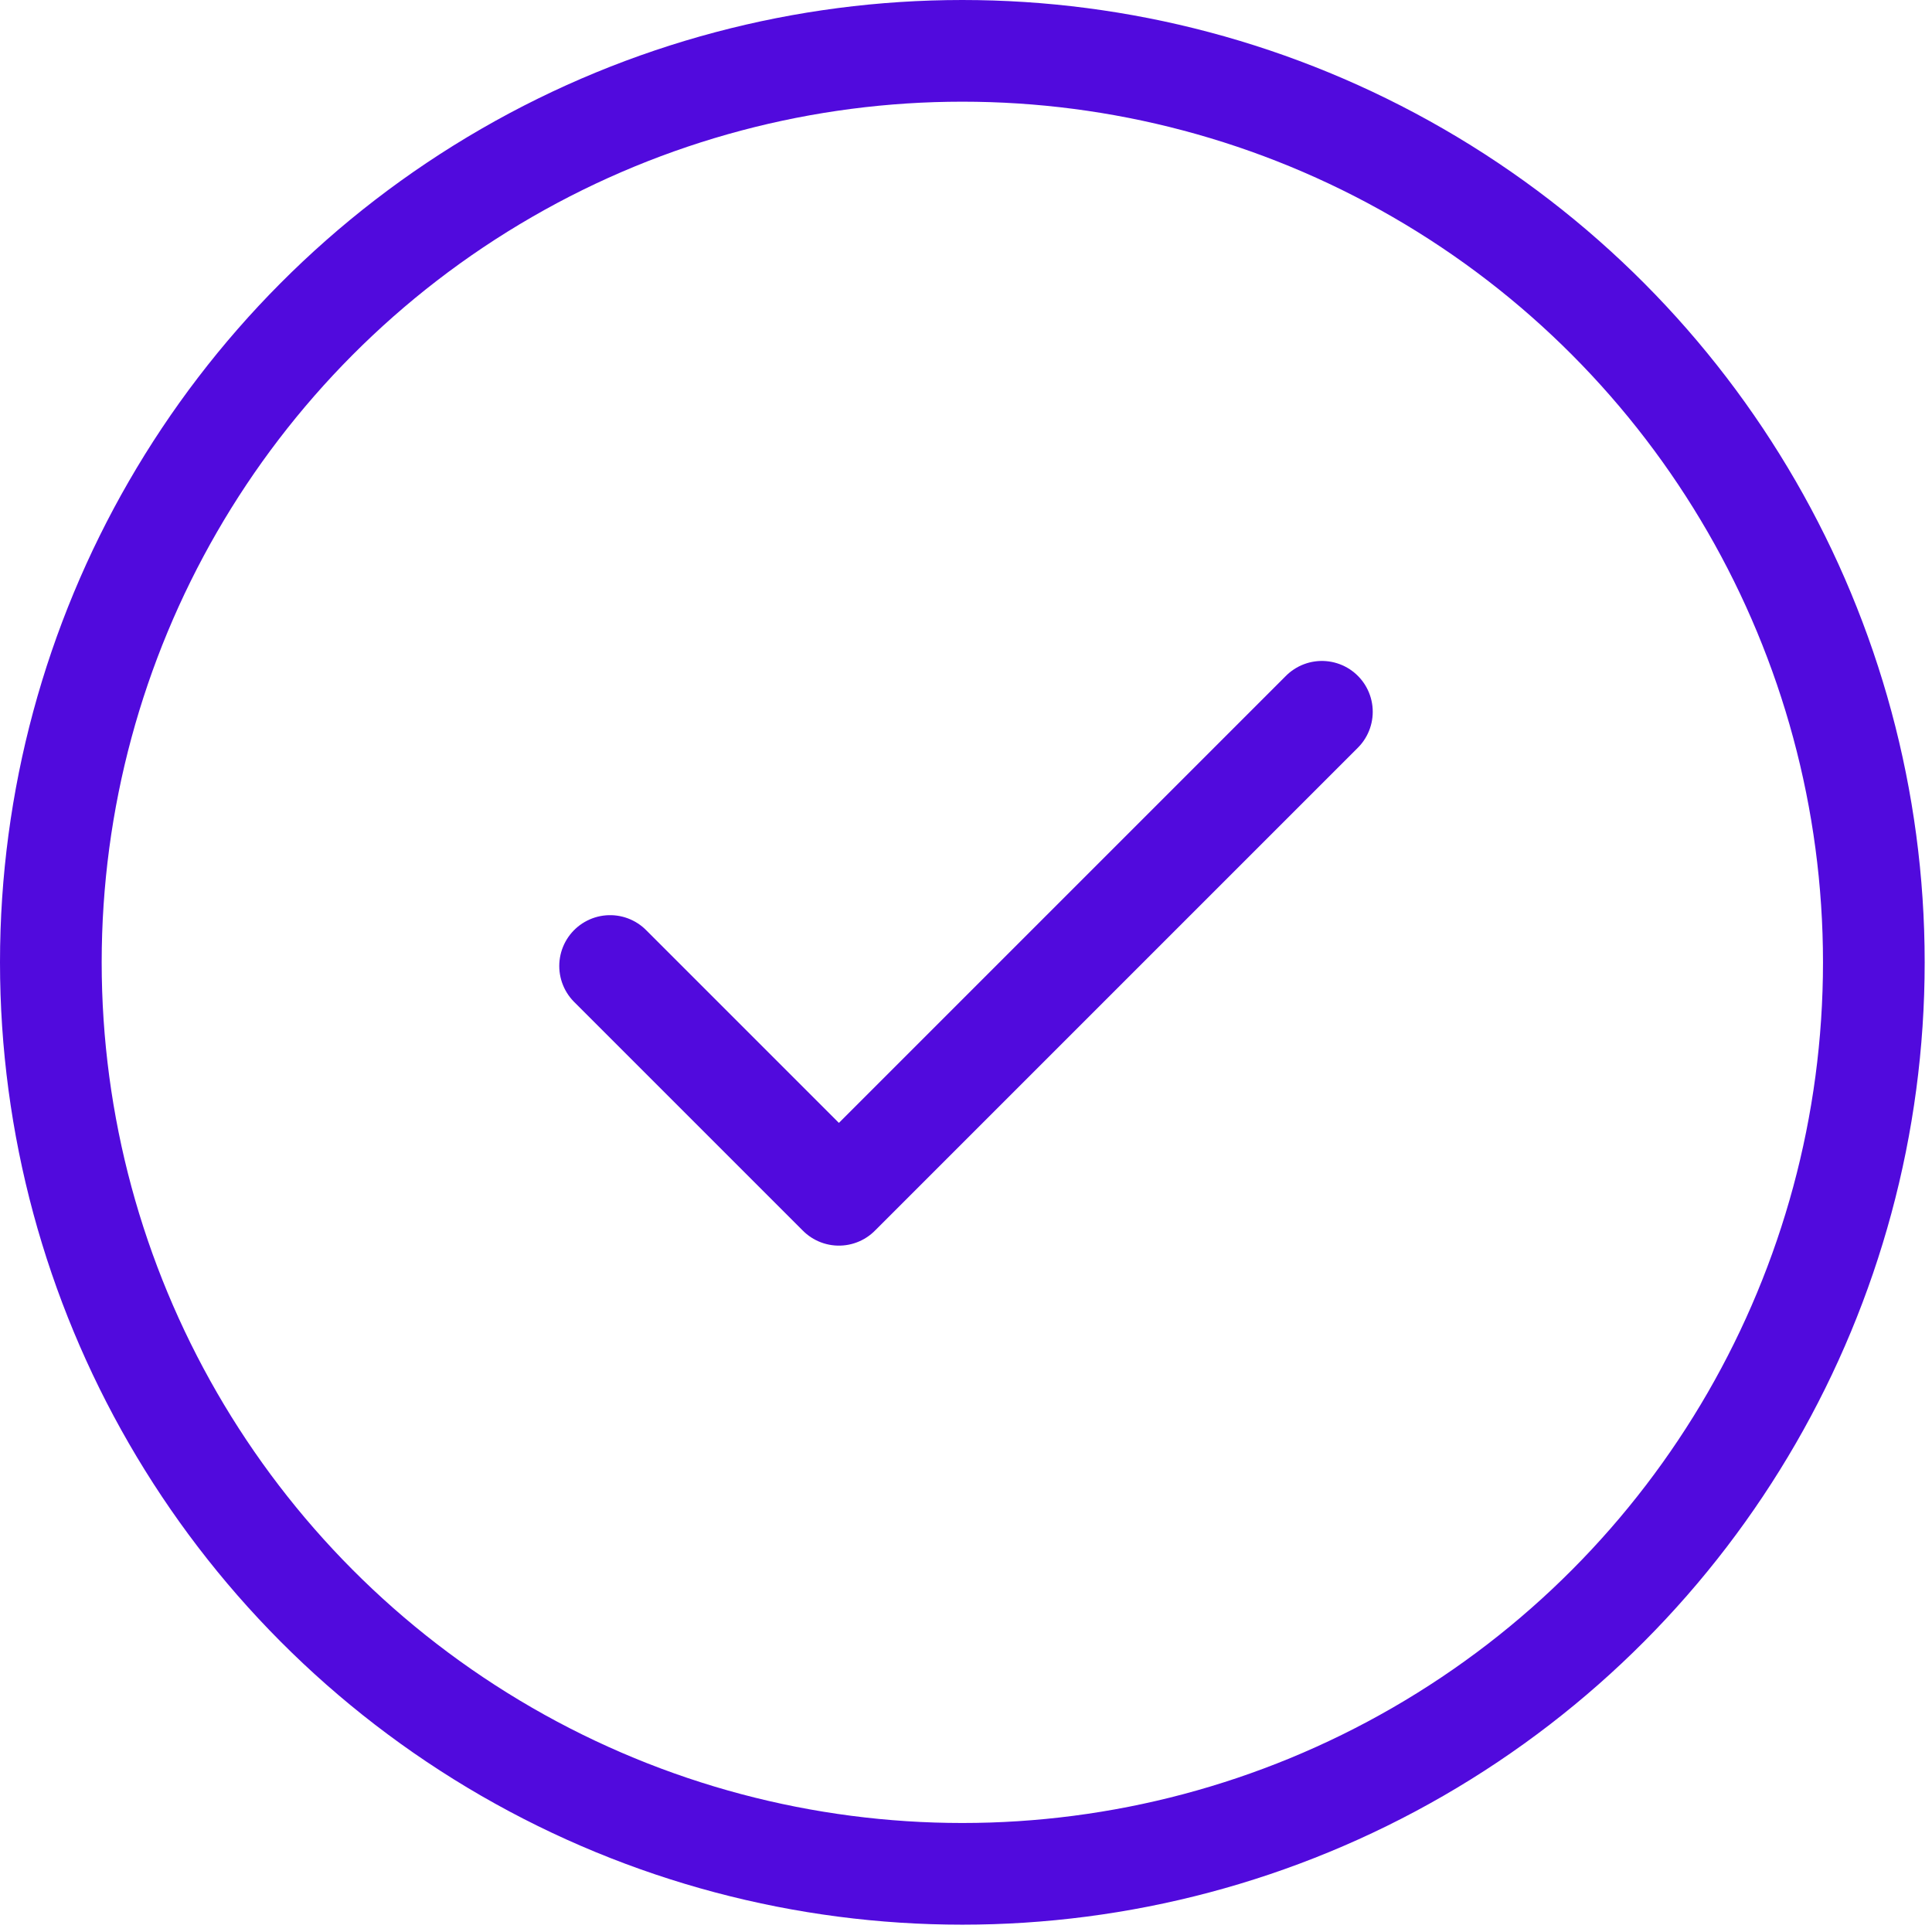 <svg width="38" height="38" viewBox="0 0 38 38" fill="none" xmlns="http://www.w3.org/2000/svg">
<circle cx="18.928" cy="18.928" r="17.928" stroke="#510ADD" stroke-width="2"/>
<path d="M12 19L16.5 23.5L26 14" stroke="#510ADD" stroke-width="2" stroke-linecap="round" stroke-linejoin="round"/>
</svg>
